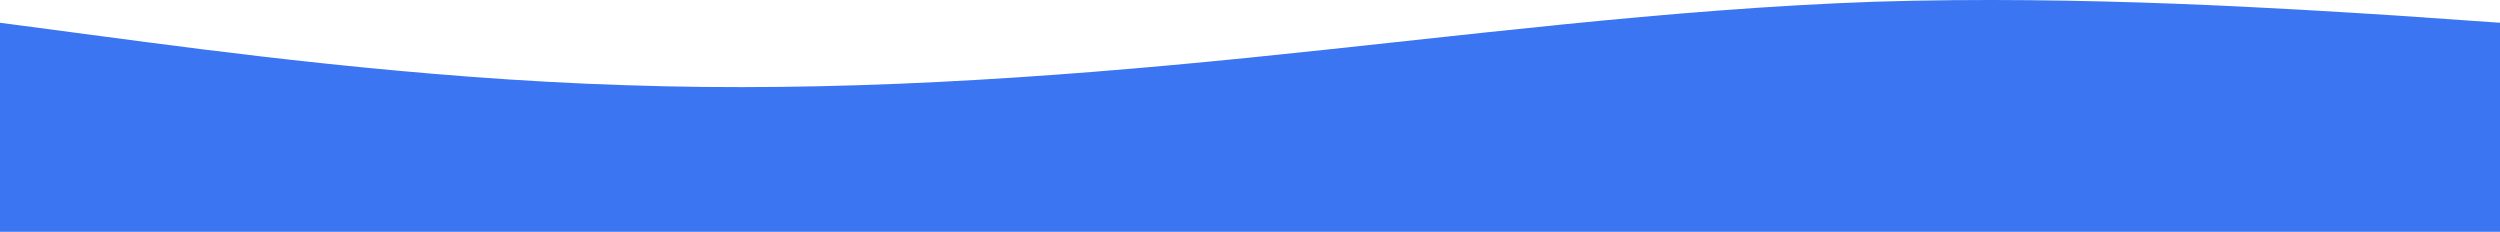 <?xml version="1.0" encoding="UTF-8"?> <svg xmlns="http://www.w3.org/2000/svg" width="1920" height="178" viewBox="0 0 1920 178" fill="none"><path fill-rule="evenodd" clip-rule="evenodd" d="M0 17.479L80 28.069C160 38.659 320 60.396 480 65.413C640 70.986 800 60.396 960 44.233C1120 28.069 1280 6.889 1440 1.316C1600 -3.7 1760 6.889 1840 11.906L1920 17.479V178H1840C1760 178 1600 178 1440 178C1280 178 1120 178 960 178C800 178 640 178 480 178C320 178 160 178 80 178H0V17.479Z" fill="#3B75F2"></path></svg> 